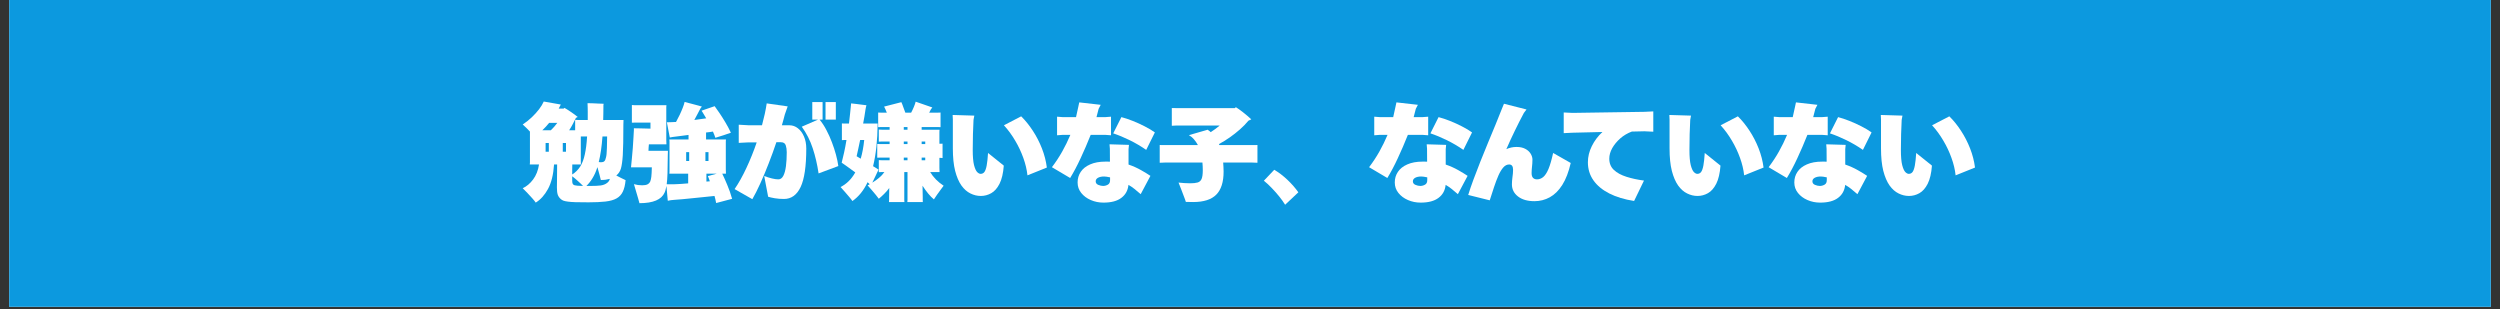 <?xml version="1.0" encoding="UTF-8"?>
<svg xmlns="http://www.w3.org/2000/svg" xmlns:xlink="http://www.w3.org/1999/xlink" width="728" zoomAndPan="magnify" viewBox="0 0 546 67.5" height="90" preserveAspectRatio="xMidYMid meet" version="1.2">
  <rect x="0" y="0" width="546" height="67.5" fill="#333333" stroke="none"/>
  <defs>
    <clipPath id="e32d958b3d">
      <path d="M 2.008 0 L 543.992 0 L 543.992 67.004 L 2.008 67.004 Z M 2.008 0 "></path>
    </clipPath>
  </defs>
  <g id="9b8e6bd3ea">
    <g clip-rule="nonzero" clip-path="url(#e32d958b3d)">
      <path style=" stroke:none;fill-rule:nonzero;fill:#ffffff;fill-opacity:1;" d="M 2.008 0 L 543.992 0 L 543.992 67.004 L 2.008 67.004 Z M 2.008 0 "></path>
      <path style=" stroke:none;fill-rule:nonzero;fill:#0c99df;fill-opacity:1;" d="M 2.008 0 L 543.992 0 L 543.992 67.004 L 2.008 67.004 Z M 2.008 0 "></path>
    </g>
    <g style="fill:#ffffff;fill-opacity:1;">
      <g transform="translate(113.91, 42.063)">
        <path style="stroke:none" d="M 20.688 -3.734 C 20.977 -3.586 21.289 -3.426 21.625 -3.25 C 21.969 -3.07 22.332 -2.895 22.719 -2.719 C 22.625 -1.676 22.422 -0.832 22.109 -0.188 C 21.805 0.445 21.352 0.93 20.75 1.266 C 20.145 1.609 19.336 1.836 18.328 1.953 C 17.328 2.066 16.094 2.125 14.625 2.125 C 13.469 2.125 12.531 2.113 11.812 2.094 C 11.094 2.07 10.523 2.031 10.109 1.969 C 9.691 1.914 9.375 1.848 9.156 1.766 C 8.938 1.68 8.75 1.57 8.594 1.438 C 8.25 1.145 8.016 0.805 7.891 0.422 C 7.773 0.047 7.719 -0.477 7.719 -1.156 C 7.727 -1.312 7.734 -1.641 7.734 -2.141 C 7.734 -2.648 7.738 -3.254 7.75 -3.953 C 7.758 -4.66 7.766 -5.391 7.766 -6.141 L 7.094 -6.141 C 6.945 -3.91 6.504 -2.125 5.766 -0.781 C 5.035 0.551 4.145 1.539 3.094 2.188 C 2.938 1.945 2.688 1.633 2.344 1.25 C 2.008 0.875 1.656 0.488 1.281 0.094 C 0.906 -0.289 0.562 -0.641 0.25 -0.953 C 1.102 -1.348 1.859 -1.984 2.516 -2.859 C 3.18 -3.742 3.613 -4.836 3.812 -6.141 L 1.797 -6.141 C 1.816 -6.266 1.828 -6.398 1.828 -6.547 C 1.828 -6.691 1.828 -6.844 1.828 -7 L 1.828 -13.328 C 1.566 -13.617 1.289 -13.898 1 -14.172 C 0.719 -14.441 0.469 -14.676 0.25 -14.875 C 0.945 -15.332 1.598 -15.848 2.203 -16.422 C 2.816 -17.004 3.352 -17.594 3.812 -18.188 C 4.27 -18.789 4.613 -19.359 4.844 -19.891 L 8.562 -19.234 C 8.551 -19.203 8.531 -19.156 8.5 -19.094 C 8.469 -19.031 8.43 -18.961 8.391 -18.891 L 8.109 -18.344 L 9.188 -18.344 C 9.219 -18.363 9.25 -18.391 9.281 -18.422 C 9.312 -18.453 9.344 -18.477 9.375 -18.5 C 9.719 -18.312 10.164 -18.031 10.719 -17.656 C 11.27 -17.289 11.785 -16.91 12.266 -16.516 C 12.203 -16.484 12.141 -16.453 12.078 -16.422 C 12.016 -16.391 11.945 -16.359 11.875 -16.328 C 11.664 -15.898 11.438 -15.445 11.188 -14.969 C 10.938 -14.488 10.672 -14.035 10.391 -13.609 L 11.703 -13.609 L 11.703 -15.891 C 11.879 -15.867 12.082 -15.859 12.312 -15.859 C 12.539 -15.859 12.781 -15.859 13.031 -15.859 L 14.453 -15.859 L 14.453 -17.766 C 14.453 -17.992 14.445 -18.285 14.438 -18.641 C 14.438 -18.992 14.426 -19.289 14.406 -19.531 C 14.758 -19.531 15.16 -19.52 15.609 -19.5 C 16.055 -19.477 16.488 -19.457 16.906 -19.438 C 17.332 -19.426 17.672 -19.414 17.922 -19.406 C 17.898 -19.312 17.883 -19.191 17.875 -19.047 C 17.875 -18.91 17.875 -18.781 17.875 -18.656 C 17.875 -18.164 17.867 -17.688 17.859 -17.219 C 17.848 -16.758 17.836 -16.305 17.828 -15.859 L 22.266 -15.859 L 22.234 -14.828 C 22.234 -13.254 22.223 -11.93 22.203 -10.859 C 22.18 -9.797 22.148 -8.91 22.109 -8.203 C 22.066 -7.504 22.008 -6.922 21.938 -6.453 C 21.875 -5.992 21.797 -5.598 21.703 -5.266 C 21.523 -4.648 21.188 -4.141 20.688 -3.734 Z M 6.031 -15.234 C 5.562 -14.648 5.062 -14.109 4.531 -13.609 L 6.391 -13.609 C 6.641 -13.848 6.883 -14.102 7.125 -14.375 C 7.363 -14.656 7.594 -14.941 7.812 -15.234 Z M 12.953 -6.141 L 11.078 -6.141 C 11.078 -5.785 11.07 -5.414 11.062 -5.031 C 11.062 -4.645 11.062 -4.285 11.062 -3.953 C 11.77 -4.41 12.348 -4.984 12.797 -5.672 C 13.242 -6.367 13.582 -7.254 13.812 -8.328 C 14.051 -9.398 14.219 -10.711 14.312 -12.266 L 12.938 -12.266 L 12.938 -6.969 Z M 18.688 -12.266 L 17.672 -12.266 C 17.586 -11.141 17.477 -10.113 17.344 -9.188 C 17.207 -8.27 17.047 -7.43 16.859 -6.672 C 16.953 -6.66 17.039 -6.648 17.125 -6.641 C 17.207 -6.629 17.285 -6.625 17.359 -6.625 C 17.672 -6.625 17.906 -6.695 18.062 -6.844 C 18.227 -6.988 18.348 -7.25 18.422 -7.625 C 18.484 -7.832 18.531 -8.094 18.562 -8.406 C 18.594 -8.727 18.617 -9.188 18.641 -9.781 C 18.672 -10.383 18.688 -11.211 18.688 -12.266 Z M 5.25 -8.922 L 5.953 -8.922 L 5.953 -10.828 L 5.25 -10.828 Z M 9 -10.828 L 9 -8.922 L 9.703 -8.922 L 9.703 -10.828 Z M 18.609 -2.062 C 18.766 -2.164 18.898 -2.289 19.016 -2.438 C 19.129 -2.582 19.219 -2.77 19.281 -3 C 18.988 -2.926 18.68 -2.863 18.359 -2.812 C 18.035 -2.77 17.688 -2.75 17.312 -2.75 C 17.258 -3.008 17.16 -3.398 17.016 -3.922 C 16.879 -4.453 16.727 -5 16.562 -5.562 C 16.27 -4.645 15.922 -3.852 15.516 -3.188 C 15.117 -2.52 14.664 -1.941 14.156 -1.453 L 15.078 -1.453 C 16.035 -1.453 16.781 -1.488 17.312 -1.562 C 17.844 -1.645 18.273 -1.812 18.609 -2.062 Z M 11.062 -2.547 C 11.062 -2.223 11.109 -1.992 11.203 -1.859 C 11.305 -1.723 11.441 -1.633 11.609 -1.594 C 11.785 -1.551 12 -1.52 12.25 -1.5 C 12.5 -1.488 12.891 -1.473 13.422 -1.453 C 13.129 -1.766 12.758 -2.117 12.312 -2.516 C 11.875 -2.922 11.457 -3.27 11.062 -3.562 Z M 11.062 -2.547 "></path>
      </g>
    </g>
    <g style="fill:#ffffff;fill-opacity:1;">
      <g transform="translate(137.001, 42.063)">
        <path style="stroke:none" d="M 22.891 1.359 L 19.406 2.281 C 19.352 2.039 19.301 1.785 19.25 1.516 C 19.195 1.254 19.129 0.992 19.047 0.734 C 18.43 0.797 17.723 0.867 16.922 0.953 C 16.129 1.035 15.312 1.117 14.469 1.203 C 13.625 1.297 12.836 1.375 12.109 1.438 C 11.379 1.5 10.785 1.547 10.328 1.578 C 10.078 1.586 9.805 1.613 9.516 1.656 C 9.234 1.707 9.008 1.75 8.844 1.781 L 8.547 -1.453 C 8.492 -1.16 8.438 -0.898 8.375 -0.672 C 8.32 -0.441 8.25 -0.223 8.156 -0.016 C 7.477 1.535 5.645 2.312 2.656 2.312 C 2.594 2.051 2.488 1.676 2.344 1.188 C 2.207 0.707 2.055 0.195 1.891 -0.344 C 1.734 -0.895 1.586 -1.395 1.453 -1.844 C 1.711 -1.77 2.004 -1.707 2.328 -1.656 C 2.648 -1.613 2.957 -1.594 3.25 -1.594 C 3.75 -1.594 4.133 -1.66 4.406 -1.797 C 4.688 -1.941 4.895 -2.164 5.031 -2.469 C 5.125 -2.727 5.195 -3.062 5.25 -3.469 C 5.301 -3.883 5.336 -4.566 5.359 -5.516 L 0.812 -5.516 C 0.875 -6.055 0.938 -6.695 1 -7.438 C 1.07 -8.188 1.141 -8.953 1.203 -9.734 C 1.266 -10.523 1.312 -11.266 1.344 -11.953 C 1.383 -12.648 1.414 -13.207 1.438 -13.625 L 1.438 -14.047 C 1.738 -14.047 2.098 -14.039 2.516 -14.031 C 2.941 -14.02 3.379 -14.008 3.828 -14 C 4.273 -14 4.66 -13.988 4.984 -13.969 L 5.062 -13.969 L 5.062 -15.281 L 2.062 -15.281 C 1.875 -15.281 1.691 -15.281 1.516 -15.281 C 1.336 -15.281 1.164 -15.273 1 -15.266 L 1 -19.125 C 1.145 -19.102 1.312 -19.094 1.5 -19.094 C 1.688 -19.094 1.875 -19.094 2.062 -19.094 L 8.547 -19.094 C 8.523 -18.945 8.516 -18.797 8.516 -18.641 C 8.516 -18.484 8.516 -18.32 8.516 -18.156 L 8.516 -11.531 L 8.547 -10.547 L 4.719 -10.547 C 4.695 -10.316 4.676 -10.082 4.656 -9.844 C 4.645 -9.602 4.633 -9.363 4.625 -9.125 L 8.875 -9.125 L 8.844 -8.109 C 8.832 -6.523 8.812 -5.238 8.781 -4.25 C 8.75 -3.258 8.691 -2.453 8.609 -1.828 C 8.828 -1.828 9.102 -1.82 9.438 -1.812 C 9.781 -1.801 10.113 -1.805 10.438 -1.828 C 10.789 -1.836 11.211 -1.859 11.703 -1.891 C 12.203 -1.922 12.734 -1.961 13.297 -2.016 L 13.297 -4.141 L 9.188 -4.141 C 9.207 -4.254 9.219 -4.391 9.219 -4.547 C 9.219 -4.703 9.219 -4.863 9.219 -5.031 L 9.219 -10.719 C 9.219 -10.883 9.219 -11.047 9.219 -11.203 C 9.219 -11.367 9.207 -11.504 9.188 -11.609 L 13.375 -11.609 L 13.375 -12.594 C 12.82 -12.531 12.305 -12.461 11.828 -12.391 C 11.348 -12.316 10.938 -12.266 10.594 -12.234 C 10.363 -12.223 10.125 -12.191 9.875 -12.141 C 9.633 -12.098 9.438 -12.062 9.281 -12.031 L 8.641 -15.359 C 8.836 -15.359 9.109 -15.363 9.453 -15.375 C 9.797 -15.395 10.133 -15.41 10.469 -15.422 L 10.641 -15.422 C 10.922 -15.922 11.191 -16.445 11.453 -17 C 11.711 -17.551 11.938 -18.07 12.125 -18.562 C 12.32 -19.062 12.453 -19.473 12.516 -19.797 C 13.035 -19.672 13.578 -19.531 14.141 -19.375 C 14.703 -19.219 15.191 -19.086 15.609 -18.984 C 16.023 -18.879 16.254 -18.812 16.297 -18.781 C 16.117 -18.594 16 -18.438 15.938 -18.312 C 15.781 -18 15.586 -17.629 15.359 -17.203 C 15.141 -16.773 14.898 -16.328 14.641 -15.859 C 15.086 -15.922 15.535 -15.984 15.984 -16.047 C 16.43 -16.109 16.848 -16.164 17.234 -16.219 C 17.047 -16.551 16.863 -16.859 16.688 -17.141 C 16.508 -17.43 16.352 -17.68 16.219 -17.891 L 19.078 -18.875 C 19.379 -18.469 19.738 -17.957 20.156 -17.344 C 20.57 -16.727 21 -16.051 21.438 -15.312 C 21.875 -14.582 22.27 -13.836 22.625 -13.078 C 22.227 -12.93 21.695 -12.75 21.031 -12.531 C 20.375 -12.32 19.773 -12.133 19.234 -11.969 C 19.172 -12.176 19.094 -12.395 19 -12.625 C 18.914 -12.863 18.816 -13.098 18.703 -13.328 C 18.484 -13.297 18.25 -13.258 18 -13.219 C 17.75 -13.176 17.484 -13.145 17.203 -13.125 L 17.203 -11.609 L 21.547 -11.609 C 21.523 -11.461 21.516 -11.316 21.516 -11.172 C 21.516 -11.035 21.516 -10.883 21.516 -10.719 L 21.516 -5.031 L 21.547 -4.141 L 20.734 -4.141 C 21.055 -3.484 21.422 -2.664 21.828 -1.688 C 22.242 -0.719 22.598 0.297 22.891 1.359 Z M 12.859 -8.844 L 12.859 -6.906 L 13.516 -6.906 L 13.516 -8.844 Z M 17.734 -6.906 L 17.734 -8.844 L 17.062 -8.844 L 17.062 -6.906 Z M 17.281 -2.406 L 18.031 -2.469 C 17.957 -2.688 17.883 -2.891 17.812 -3.078 C 17.75 -3.273 17.676 -3.453 17.594 -3.609 L 19.562 -4.141 L 17.281 -4.141 Z M 17.281 -2.406 "></path>
      </g>
    </g>
    <g style="fill:#ffffff;fill-opacity:1;">
      <g transform="translate(160.091, 42.063)">
        <path style="stroke:none" d="M 18.906 -15.938 C 19.469 -15.258 19.969 -14.492 20.406 -13.641 C 20.852 -12.797 21.25 -11.914 21.594 -11 C 21.945 -10.082 22.242 -9.176 22.484 -8.281 C 22.723 -7.395 22.895 -6.566 23 -5.797 L 18.688 -4.188 C 18.395 -6.164 17.969 -8 17.406 -9.688 C 16.852 -11.383 16.055 -12.953 15.016 -14.391 L 18.562 -15.938 L 17.312 -15.938 L 17.312 -19.766 L 19.562 -19.766 L 19.562 -15.938 Z M 22.453 -19.766 L 22.453 -15.938 L 20.203 -15.938 L 20.203 -19.766 Z M 12.312 -14.703 C 13 -14.703 13.617 -14.484 14.172 -14.047 C 14.734 -13.609 15.176 -13.008 15.5 -12.25 C 15.832 -11.488 16 -10.613 16 -9.625 C 16 -5.758 15.586 -2.957 14.766 -1.219 C 13.941 0.52 12.727 1.391 11.125 1.391 C 10.406 1.391 9.738 1.336 9.125 1.234 C 8.52 1.129 8.035 1.02 7.672 0.906 L 6.812 -3.625 C 7.383 -3.406 7.941 -3.227 8.484 -3.094 C 9.035 -2.957 9.508 -2.891 9.906 -2.891 C 10.352 -2.891 10.711 -3.145 10.984 -3.656 C 11.254 -4.176 11.445 -4.883 11.562 -5.781 C 11.676 -6.688 11.734 -7.703 11.734 -8.828 C 11.734 -9.391 11.66 -9.891 11.516 -10.328 C 11.367 -10.773 11.02 -11 10.469 -11 L 9.469 -11 C 8.945 -9.438 8.379 -7.875 7.766 -6.312 C 7.16 -4.75 6.551 -3.297 5.938 -1.953 C 5.332 -0.617 4.758 0.508 4.219 1.438 L 0.344 -0.766 C 1.219 -2.035 2.078 -3.57 2.922 -5.375 C 3.766 -7.176 4.516 -9.039 5.172 -10.969 L 3.438 -10.969 L 1.25 -10.859 L 1.25 -14.828 L 3.438 -14.703 L 6.328 -14.703 C 6.555 -15.555 6.758 -16.383 6.938 -17.188 C 7.113 -18 7.254 -18.766 7.359 -19.484 L 11.938 -18.828 L 11.312 -17.047 C 11.219 -16.691 11.117 -16.316 11.016 -15.922 C 10.91 -15.523 10.797 -15.117 10.672 -14.703 Z M 12.312 -14.703 "></path>
      </g>
    </g>
    <g style="fill:#ffffff;fill-opacity:1;">
      <g transform="translate(183.182, 42.063)">
        <path style="stroke:none" d="M 19.969 -4.484 C 20.664 -3.328 21.645 -2.332 22.906 -1.5 C 22.719 -1.25 22.492 -0.945 22.234 -0.594 C 21.973 -0.238 21.711 0.117 21.453 0.484 C 21.203 0.859 20.977 1.191 20.781 1.484 C 20.363 1.141 19.941 0.707 19.516 0.188 C 19.098 -0.32 18.691 -0.883 18.297 -1.5 L 18.344 1.062 C 18.344 1.227 18.344 1.398 18.344 1.578 C 18.344 1.754 18.348 1.914 18.359 2.062 L 14.984 2.062 C 15.004 1.938 15.016 1.785 15.016 1.609 C 15.016 1.43 15.016 1.25 15.016 1.062 L 15.016 -4.484 L 14.312 -4.484 L 14.312 1.062 C 14.312 1.227 14.312 1.398 14.312 1.578 C 14.312 1.754 14.32 1.914 14.344 2.062 L 10.969 2.062 C 10.988 1.938 11 1.785 11 1.609 C 11 1.43 11 1.25 11 1.062 L 11.031 -1 C 10.676 -0.52 10.301 -0.086 9.906 0.297 C 9.52 0.68 9.133 1.031 8.75 1.344 C 8.613 1.145 8.398 0.867 8.109 0.516 C 7.828 0.172 7.523 -0.188 7.203 -0.562 C 6.879 -0.938 6.578 -1.273 6.297 -1.578 L 6.766 -1.828 C 6.703 -1.898 6.629 -1.969 6.547 -2.031 C 6.461 -2.102 6.379 -2.18 6.297 -2.266 C 5.453 -0.473 4.348 0.895 2.984 1.844 C 2.828 1.602 2.594 1.301 2.281 0.938 C 1.977 0.57 1.656 0.195 1.312 -0.188 C 0.977 -0.582 0.672 -0.926 0.391 -1.219 C 1.023 -1.531 1.609 -1.945 2.141 -2.469 C 2.68 -2.988 3.172 -3.633 3.609 -4.406 C 2.973 -4.883 2.379 -5.316 1.828 -5.703 C 1.273 -6.098 0.879 -6.375 0.641 -6.531 C 0.816 -7.176 0.992 -7.922 1.172 -8.766 C 1.359 -9.617 1.531 -10.523 1.688 -11.484 L 1.656 -11.484 C 1.508 -11.484 1.348 -11.484 1.172 -11.484 C 1.004 -11.484 0.844 -11.473 0.688 -11.453 L 0.688 -15.109 C 0.832 -15.086 0.992 -15.078 1.172 -15.078 C 1.348 -15.078 1.508 -15.078 1.656 -15.078 L 2.234 -15.078 C 2.328 -15.836 2.41 -16.582 2.484 -17.312 C 2.566 -18.051 2.641 -18.773 2.703 -19.484 C 3.023 -19.453 3.395 -19.41 3.812 -19.359 C 4.227 -19.305 4.633 -19.254 5.031 -19.203 C 5.438 -19.16 5.773 -19.117 6.047 -19.078 C 6.016 -18.961 5.977 -18.816 5.938 -18.641 C 5.906 -18.461 5.875 -18.301 5.844 -18.156 C 5.781 -17.656 5.703 -17.145 5.609 -16.625 C 5.516 -16.113 5.422 -15.598 5.328 -15.078 L 8.5 -15.078 C 8.477 -13.211 8.383 -11.508 8.219 -9.969 C 8.051 -8.438 7.812 -7.035 7.5 -5.766 C 7.719 -5.629 7.93 -5.5 8.141 -5.375 C 8.348 -5.258 8.531 -5.141 8.688 -5.016 C 8.508 -4.641 8.297 -4.188 8.047 -3.656 C 7.805 -3.125 7.566 -2.629 7.328 -2.172 C 7.859 -2.492 8.348 -2.844 8.797 -3.219 C 9.254 -3.594 9.645 -4.016 9.969 -4.484 C 9.738 -4.484 9.52 -4.484 9.312 -4.484 C 9.102 -4.484 8.914 -4.473 8.75 -4.453 L 8.75 -7.094 C 8.969 -7.07 9.195 -7.062 9.438 -7.062 C 9.676 -7.062 9.941 -7.062 10.234 -7.062 L 11.109 -7.062 L 11.109 -7.641 L 9.969 -7.641 C 9.664 -7.641 9.383 -7.641 9.125 -7.641 C 8.863 -7.641 8.625 -7.633 8.406 -7.625 L 8.406 -10.625 C 8.625 -10.602 8.863 -10.594 9.125 -10.594 C 9.383 -10.594 9.664 -10.594 9.969 -10.594 L 11.109 -10.594 L 11.109 -11.156 L 10.234 -11.156 C 9.941 -11.156 9.676 -11.156 9.438 -11.156 C 9.195 -11.156 8.969 -11.145 8.75 -11.125 L 8.75 -13.766 C 8.969 -13.742 9.195 -13.734 9.438 -13.734 C 9.676 -13.734 9.941 -13.734 10.234 -13.734 L 11.109 -13.734 L 11.109 -14.312 L 10.344 -14.312 C 10.008 -14.312 9.691 -14.312 9.391 -14.312 C 9.098 -14.312 8.836 -14.305 8.609 -14.297 L 8.609 -17.484 C 8.836 -17.461 9.098 -17.453 9.391 -17.453 C 9.691 -17.453 10.008 -17.453 10.344 -17.453 L 10.5 -17.453 C 10.289 -17.992 10.094 -18.438 9.906 -18.781 L 13.672 -19.75 C 13.797 -19.5 13.93 -19.156 14.078 -18.719 C 14.234 -18.289 14.391 -17.867 14.547 -17.453 L 15.812 -17.453 C 16.031 -17.867 16.234 -18.301 16.422 -18.75 C 16.609 -19.195 16.734 -19.566 16.797 -19.859 L 20.438 -18.594 L 20.109 -18.156 C 20.047 -18.039 19.988 -17.926 19.938 -17.812 C 19.883 -17.695 19.82 -17.578 19.75 -17.453 L 20.5 -17.453 C 20.852 -17.453 21.172 -17.453 21.453 -17.453 C 21.742 -17.453 22.004 -17.461 22.234 -17.484 L 22.234 -14.297 C 22.023 -14.305 21.77 -14.312 21.469 -14.312 C 21.176 -14.312 20.852 -14.312 20.5 -14.312 L 18.109 -14.312 L 18.109 -13.734 L 22.016 -13.734 C 21.992 -13.586 21.984 -13.438 21.984 -13.281 C 21.984 -13.125 21.984 -12.961 21.984 -12.797 L 21.984 -10.672 L 22.016 -10.672 C 22.098 -10.672 22.195 -10.672 22.312 -10.672 C 22.438 -10.672 22.555 -10.676 22.672 -10.688 L 22.672 -7.547 C 22.566 -7.566 22.453 -7.578 22.328 -7.578 C 22.203 -7.578 22.098 -7.578 22.016 -7.578 L 21.984 -7.578 L 21.984 -5.422 L 22.016 -4.484 Z M 14.203 -14.312 L 14.203 -13.734 L 15.016 -13.734 L 15.016 -14.312 Z M 3.906 -7.938 L 4.797 -7.406 C 5.148 -8.594 5.406 -9.953 5.562 -11.484 L 4.672 -11.484 C 4.547 -10.848 4.414 -10.234 4.281 -9.641 C 4.156 -9.047 4.031 -8.477 3.906 -7.938 Z M 14.203 -11.156 L 14.203 -10.594 L 15.016 -10.594 L 15.016 -11.156 Z M 18.891 -11.156 L 18.109 -11.156 L 18.109 -10.594 L 18.891 -10.594 Z M 14.203 -7.641 L 14.203 -7.062 L 15.016 -7.062 L 15.016 -7.641 Z M 18.109 -7.062 L 18.891 -7.062 L 18.891 -7.641 L 18.109 -7.641 Z M 18.109 -7.062 "></path>
      </g>
    </g>
    <g style="fill:#ffffff;fill-opacity:1;">
      <g transform="translate(206.273, 42.063)">
        <path style="stroke:none" d="M 7.938 0.734 C 7.156 0.734 6.398 0.551 5.672 0.188 C 4.941 -0.164 4.285 -0.742 3.703 -1.547 C 3.129 -2.359 2.672 -3.426 2.328 -4.75 C 1.992 -6.082 1.828 -7.719 1.828 -9.656 L 1.828 -15.984 L 1.781 -16.953 L 6.516 -16.812 L 6.344 -15.891 C 6.301 -14.984 6.258 -13.941 6.219 -12.766 C 6.188 -11.586 6.172 -10.438 6.172 -9.312 C 6.172 -7.863 6.266 -6.766 6.453 -6.016 C 6.648 -5.266 6.879 -4.754 7.141 -4.484 C 7.41 -4.223 7.66 -4.094 7.891 -4.094 C 8.234 -4.094 8.508 -4.227 8.719 -4.5 C 8.926 -4.781 9.094 -5.254 9.219 -5.922 C 9.344 -6.586 9.441 -7.5 9.516 -8.656 L 12.953 -5.891 C 12.828 -4.223 12.52 -2.906 12.031 -1.938 C 11.539 -0.969 10.938 -0.281 10.219 0.125 C 9.5 0.531 8.738 0.734 7.938 0.734 Z M 18.125 -3.766 C 17.988 -5.016 17.688 -6.285 17.219 -7.578 C 16.758 -8.867 16.172 -10.117 15.453 -11.328 C 14.742 -12.547 13.922 -13.672 12.984 -14.703 L 16.75 -16.656 C 17.656 -15.77 18.5 -14.727 19.281 -13.531 C 20.07 -12.332 20.738 -11.039 21.281 -9.656 C 21.82 -8.281 22.18 -6.883 22.359 -5.469 Z M 18.125 -3.766 "></path>
      </g>
    </g>
    <g style="fill:#ffffff;fill-opacity:1;">
      <g transform="translate(229.363, 42.063)">
        <path style="stroke:none" d="M 12.062 -12.609 L 8.844 -12.609 C 8.133 -10.828 7.406 -9.133 6.656 -7.531 C 5.914 -5.926 5.148 -4.477 4.359 -3.188 L 0.375 -5.547 C 1.227 -6.672 1.977 -7.812 2.625 -8.969 C 3.281 -10.133 3.875 -11.348 4.406 -12.609 L 2.703 -12.609 L 1.5 -12.516 L 1.5 -16.578 L 2.703 -16.484 L 5.641 -16.484 L 6.141 -18.75 L 6.344 -19.703 L 11.031 -19.172 L 10.578 -18.297 L 10.109 -16.484 L 12.062 -16.484 L 13.281 -16.578 L 13.281 -12.516 Z M 22.859 -13.141 L 20.969 -9.328 C 19.812 -10.129 18.613 -10.832 17.375 -11.438 C 16.133 -12.051 14.93 -12.551 13.766 -12.938 L 15.547 -16.484 C 16.316 -16.285 17.145 -16.008 18.031 -15.656 C 18.926 -15.301 19.797 -14.906 20.641 -14.469 C 21.492 -14.039 22.234 -13.598 22.859 -13.141 Z M 17.109 -9.484 L 17.109 -6.125 C 18.109 -5.781 19.008 -5.379 19.812 -4.922 C 20.613 -4.473 21.305 -4.051 21.891 -3.656 L 19.766 0.344 C 19.285 -0.082 18.832 -0.461 18.406 -0.797 C 17.977 -1.141 17.539 -1.438 17.094 -1.688 C 16.969 -0.469 16.445 0.477 15.531 1.156 C 14.625 1.844 13.328 2.188 11.641 2.188 C 10.648 2.188 9.723 2 8.859 1.625 C 8.004 1.258 7.312 0.742 6.781 0.078 C 6.25 -0.578 5.984 -1.344 5.984 -2.219 C 5.984 -3.082 6.211 -3.852 6.672 -4.531 C 7.129 -5.219 7.812 -5.758 8.719 -6.156 C 9.633 -6.562 10.75 -6.766 12.062 -6.766 C 12.227 -6.766 12.395 -6.766 12.562 -6.766 C 12.727 -6.766 12.891 -6.758 13.047 -6.75 L 13.031 -9.578 L 12.953 -10.547 L 17.203 -10.422 Z M 11.562 -1.453 C 11.914 -1.453 12.258 -1.547 12.594 -1.734 C 12.926 -1.922 13.086 -2.258 13.078 -2.75 L 13.078 -3.328 C 12.504 -3.453 12.07 -3.516 11.781 -3.516 C 11.227 -3.516 10.781 -3.422 10.438 -3.234 C 10.102 -3.047 9.938 -2.789 9.938 -2.469 C 9.938 -2.102 10.125 -1.844 10.5 -1.688 C 10.875 -1.531 11.227 -1.453 11.562 -1.453 Z M 11.562 -1.453 "></path>
      </g>
    </g>
    <g style="fill:#ffffff;fill-opacity:1;">
      <g transform="translate(252.454, 42.063)">
        <path style="stroke:none" d="M 19.484 -10.375 C 20.047 -10.375 20.555 -10.375 21.016 -10.375 C 21.473 -10.375 21.859 -10.379 22.172 -10.391 L 22.172 -6.516 C 21.859 -6.547 21.473 -6.562 21.016 -6.562 C 20.555 -6.562 20.047 -6.562 19.484 -6.562 L 14.688 -6.562 C 14.719 -6.238 14.738 -5.914 14.75 -5.594 C 14.77 -5.27 14.781 -4.938 14.781 -4.594 C 14.781 -2.312 14.25 -0.633 13.188 0.438 C 12.125 1.52 10.438 2.062 8.125 2.062 L 6.531 2.031 C 6.457 1.75 6.32 1.363 6.125 0.875 C 5.938 0.383 5.738 -0.133 5.531 -0.688 C 5.32 -1.25 5.125 -1.75 4.938 -2.188 C 5.281 -2.156 5.703 -2.117 6.203 -2.078 C 6.703 -2.047 7.129 -2.031 7.484 -2.031 C 8.16 -2.031 8.695 -2.086 9.094 -2.203 C 9.5 -2.316 9.789 -2.57 9.969 -2.969 C 10.145 -3.375 10.234 -4.008 10.234 -4.875 C 10.234 -5.445 10.207 -6.008 10.156 -6.562 L 3.531 -6.562 C 2.957 -6.562 2.441 -6.562 1.984 -6.562 C 1.535 -6.562 1.148 -6.547 0.828 -6.516 L 0.828 -10.391 C 1.148 -10.379 1.535 -10.375 1.984 -10.375 C 2.441 -10.375 2.957 -10.375 3.531 -10.375 L 9.172 -10.375 C 8.922 -10.832 8.641 -11.242 8.328 -11.609 C 8.016 -11.984 7.641 -12.297 7.203 -12.547 L 11.312 -13.734 L 11.438 -13.625 C 11.633 -13.5 11.812 -13.359 11.969 -13.203 C 12.301 -13.422 12.633 -13.648 12.969 -13.891 C 13.301 -14.141 13.617 -14.391 13.922 -14.641 L 5.375 -14.641 C 4.988 -14.641 4.633 -14.641 4.312 -14.641 C 3.988 -14.641 3.707 -14.625 3.469 -14.594 L 3.469 -18.469 C 3.707 -18.457 3.988 -18.453 4.312 -18.453 C 4.633 -18.453 4.988 -18.453 5.375 -18.453 L 17.25 -18.453 L 17.453 -18.656 C 17.859 -18.414 18.379 -18.047 19.016 -17.547 C 19.648 -17.055 20.254 -16.539 20.828 -16 C 20.754 -15.957 20.66 -15.91 20.547 -15.859 C 20.441 -15.816 20.328 -15.766 20.203 -15.703 C 19.68 -15.066 19.062 -14.43 18.344 -13.797 C 17.633 -13.172 16.883 -12.582 16.094 -12.031 C 15.312 -11.488 14.535 -11.008 13.766 -10.594 C 13.797 -10.562 13.812 -10.523 13.812 -10.484 C 13.82 -10.441 13.836 -10.406 13.859 -10.375 Z M 19.484 -10.375 "></path>
      </g>
    </g>
    <g style="fill:#ffffff;fill-opacity:1;">
      <g transform="translate(275.545, 42.063)">
        <path style="stroke:none" d="M 8.016 -0.062 L 5.125 2.656 C 4.789 2.102 4.375 1.516 3.875 0.891 C 3.375 0.266 2.832 -0.348 2.25 -0.953 C 1.676 -1.566 1.086 -2.113 0.484 -2.594 L 2.75 -4.984 C 3.719 -4.422 4.676 -3.691 5.625 -2.797 C 6.57 -1.898 7.367 -0.988 8.016 -0.062 Z M 8.016 -0.062 "></path>
      </g>
    </g>
    <g style="fill:#ffffff;fill-opacity:1;">
      <g transform="translate(298.635, 42.063)">
        <path style="stroke:none" d="M 12.062 -12.609 L 8.844 -12.609 C 8.133 -10.828 7.406 -9.133 6.656 -7.531 C 5.914 -5.926 5.148 -4.477 4.359 -3.188 L 0.375 -5.547 C 1.227 -6.672 1.977 -7.812 2.625 -8.969 C 3.281 -10.133 3.875 -11.348 4.406 -12.609 L 2.703 -12.609 L 1.5 -12.516 L 1.5 -16.578 L 2.703 -16.484 L 5.641 -16.484 L 6.141 -18.75 L 6.344 -19.703 L 11.031 -19.172 L 10.578 -18.297 L 10.109 -16.484 L 12.062 -16.484 L 13.281 -16.578 L 13.281 -12.516 Z M 22.859 -13.141 L 20.969 -9.328 C 19.812 -10.129 18.613 -10.832 17.375 -11.438 C 16.133 -12.051 14.93 -12.551 13.766 -12.938 L 15.547 -16.484 C 16.316 -16.285 17.145 -16.008 18.031 -15.656 C 18.926 -15.301 19.797 -14.906 20.641 -14.469 C 21.492 -14.039 22.234 -13.598 22.859 -13.141 Z M 17.109 -9.484 L 17.109 -6.125 C 18.109 -5.781 19.008 -5.379 19.812 -4.922 C 20.613 -4.473 21.305 -4.051 21.891 -3.656 L 19.766 0.344 C 19.285 -0.082 18.832 -0.461 18.406 -0.797 C 17.977 -1.141 17.539 -1.438 17.094 -1.688 C 16.969 -0.469 16.445 0.477 15.531 1.156 C 14.625 1.844 13.328 2.188 11.641 2.188 C 10.648 2.188 9.723 2 8.859 1.625 C 8.004 1.258 7.312 0.742 6.781 0.078 C 6.25 -0.578 5.984 -1.344 5.984 -2.219 C 5.984 -3.082 6.211 -3.852 6.672 -4.531 C 7.129 -5.219 7.812 -5.758 8.719 -6.156 C 9.633 -6.562 10.75 -6.766 12.062 -6.766 C 12.227 -6.766 12.395 -6.766 12.562 -6.766 C 12.727 -6.766 12.891 -6.758 13.047 -6.75 L 13.031 -9.578 L 12.953 -10.547 L 17.203 -10.422 Z M 11.562 -1.453 C 11.914 -1.453 12.258 -1.547 12.594 -1.734 C 12.926 -1.922 13.086 -2.258 13.078 -2.75 L 13.078 -3.328 C 12.504 -3.453 12.07 -3.516 11.781 -3.516 C 11.227 -3.516 10.781 -3.422 10.438 -3.234 C 10.102 -3.047 9.938 -2.789 9.938 -2.469 C 9.938 -2.102 10.125 -1.844 10.5 -1.688 C 10.875 -1.531 11.227 -1.453 11.562 -1.453 Z M 11.562 -1.453 "></path>
      </g>
    </g>
    <g style="fill:#ffffff;fill-opacity:1;">
      <g transform="translate(320.109, 42.063)">
        <path style="stroke:none" d="M 19.094 -8.656 L 22.938 -6.469 C 22.488 -4.5 21.875 -2.898 21.094 -1.672 C 20.32 -0.453 19.414 0.441 18.375 1.016 C 17.344 1.586 16.223 1.875 15.016 1.875 C 13.504 1.875 12.305 1.531 11.422 0.844 C 10.535 0.156 10.094 -0.723 10.094 -1.797 C 10.094 -2.055 10.102 -2.312 10.125 -2.562 C 10.145 -2.82 10.172 -3.066 10.203 -3.297 C 10.254 -3.609 10.289 -3.914 10.312 -4.219 C 10.332 -4.52 10.344 -4.785 10.344 -5.016 C 10.344 -5.766 10.055 -6.141 9.484 -6.141 C 9.016 -6.141 8.586 -5.922 8.203 -5.484 C 7.828 -5.055 7.473 -4.469 7.141 -3.719 C 6.816 -2.977 6.5 -2.141 6.188 -1.203 C 5.883 -0.273 5.57 0.688 5.25 1.688 L 0.547 0.516 C 0.848 -0.473 1.227 -1.586 1.688 -2.828 C 2.145 -4.066 2.645 -5.367 3.188 -6.734 C 3.738 -8.109 4.301 -9.492 4.875 -10.891 C 5.457 -12.285 6.016 -13.629 6.547 -14.922 C 7.086 -16.223 7.566 -17.414 7.984 -18.5 L 8.359 -19.406 L 13.281 -18.156 L 12.703 -17.391 C 12.035 -16.141 11.379 -14.848 10.734 -13.516 C 10.086 -12.191 9.469 -10.848 8.875 -9.484 C 9.562 -9.805 10.305 -9.969 11.109 -9.969 C 11.859 -9.969 12.488 -9.832 13 -9.562 C 13.508 -9.301 13.898 -8.953 14.172 -8.516 C 14.441 -8.086 14.578 -7.645 14.578 -7.188 C 14.578 -6.895 14.566 -6.617 14.547 -6.359 C 14.535 -6.109 14.516 -5.883 14.484 -5.688 C 14.461 -5.477 14.441 -5.25 14.422 -5 C 14.398 -4.75 14.391 -4.504 14.391 -4.266 C 14.391 -3.797 14.492 -3.445 14.703 -3.219 C 14.922 -3 15.207 -2.891 15.562 -2.891 C 16.051 -2.891 16.504 -3.055 16.922 -3.391 C 17.336 -3.734 17.723 -4.32 18.078 -5.156 C 18.43 -6 18.77 -7.164 19.094 -8.656 Z M 19.094 -8.656 "></path>
      </g>
    </g>
    <g style="fill:#ffffff;fill-opacity:1;">
      <g transform="translate(339.734, 42.063)">
        <path style="stroke:none" d="M 19.406 -17.641 L 21.344 -17.734 L 21.344 -13.297 L 19.406 -13.391 L 16.656 -13.328 C 15.707 -12.973 14.863 -12.473 14.125 -11.828 C 13.395 -11.18 12.812 -10.473 12.375 -9.703 C 11.945 -8.93 11.734 -8.164 11.734 -7.406 C 11.734 -6.395 12.07 -5.57 12.75 -4.938 C 13.426 -4.312 14.336 -3.816 15.484 -3.453 C 16.629 -3.086 17.906 -2.812 19.312 -2.625 L 17.156 1.828 C 15.051 1.504 13.242 0.957 11.734 0.188 C 10.223 -0.582 9.066 -1.539 8.266 -2.688 C 7.461 -3.832 7.062 -5.145 7.062 -6.625 C 7.062 -7.82 7.348 -9 7.922 -10.156 C 8.492 -11.312 9.266 -12.336 10.234 -13.234 L 3.719 -13.078 L 1.781 -12.984 L 1.781 -17.5 L 3.719 -17.406 Z M 19.406 -17.641 "></path>
      </g>
    </g>
    <g style="fill:#ffffff;fill-opacity:1;">
      <g transform="translate(362.802, 42.063)">
        <path style="stroke:none" d="M 7.938 0.734 C 7.156 0.734 6.398 0.551 5.672 0.188 C 4.941 -0.164 4.285 -0.742 3.703 -1.547 C 3.129 -2.359 2.672 -3.426 2.328 -4.75 C 1.992 -6.082 1.828 -7.719 1.828 -9.656 L 1.828 -15.984 L 1.781 -16.953 L 6.516 -16.812 L 6.344 -15.891 C 6.301 -14.984 6.258 -13.941 6.219 -12.766 C 6.188 -11.586 6.172 -10.438 6.172 -9.312 C 6.172 -7.863 6.266 -6.766 6.453 -6.016 C 6.648 -5.266 6.879 -4.754 7.141 -4.484 C 7.41 -4.223 7.66 -4.094 7.891 -4.094 C 8.234 -4.094 8.508 -4.227 8.719 -4.5 C 8.926 -4.781 9.094 -5.254 9.219 -5.922 C 9.344 -6.586 9.441 -7.5 9.516 -8.656 L 12.953 -5.891 C 12.828 -4.223 12.52 -2.906 12.031 -1.938 C 11.539 -0.969 10.938 -0.281 10.219 0.125 C 9.5 0.531 8.738 0.734 7.938 0.734 Z M 18.125 -3.766 C 17.988 -5.016 17.688 -6.285 17.219 -7.578 C 16.758 -8.867 16.172 -10.117 15.453 -11.328 C 14.742 -12.547 13.922 -13.672 12.984 -14.703 L 16.75 -16.656 C 17.656 -15.77 18.5 -14.727 19.281 -13.531 C 20.07 -12.332 20.738 -11.039 21.281 -9.656 C 21.82 -8.281 22.18 -6.883 22.359 -5.469 Z M 18.125 -3.766 "></path>
      </g>
    </g>
    <g style="fill:#ffffff;fill-opacity:1;">
      <g transform="translate(385.893, 42.063)">
        <path style="stroke:none" d="M 12.062 -12.609 L 8.844 -12.609 C 8.133 -10.828 7.406 -9.133 6.656 -7.531 C 5.914 -5.926 5.148 -4.477 4.359 -3.188 L 0.375 -5.547 C 1.227 -6.672 1.977 -7.812 2.625 -8.969 C 3.281 -10.133 3.875 -11.348 4.406 -12.609 L 2.703 -12.609 L 1.5 -12.516 L 1.5 -16.578 L 2.703 -16.484 L 5.641 -16.484 L 6.141 -18.75 L 6.344 -19.703 L 11.031 -19.172 L 10.578 -18.297 L 10.109 -16.484 L 12.062 -16.484 L 13.281 -16.578 L 13.281 -12.516 Z M 22.859 -13.141 L 20.969 -9.328 C 19.812 -10.129 18.613 -10.832 17.375 -11.438 C 16.133 -12.051 14.93 -12.551 13.766 -12.938 L 15.547 -16.484 C 16.316 -16.285 17.145 -16.008 18.031 -15.656 C 18.926 -15.301 19.797 -14.906 20.641 -14.469 C 21.492 -14.039 22.234 -13.598 22.859 -13.141 Z M 17.109 -9.484 L 17.109 -6.125 C 18.109 -5.781 19.008 -5.379 19.812 -4.922 C 20.613 -4.473 21.305 -4.051 21.891 -3.656 L 19.766 0.344 C 19.285 -0.082 18.832 -0.461 18.406 -0.797 C 17.977 -1.141 17.539 -1.438 17.094 -1.688 C 16.969 -0.469 16.445 0.477 15.531 1.156 C 14.625 1.844 13.328 2.188 11.641 2.188 C 10.648 2.188 9.723 2 8.859 1.625 C 8.004 1.258 7.312 0.742 6.781 0.078 C 6.25 -0.578 5.984 -1.344 5.984 -2.219 C 5.984 -3.082 6.211 -3.852 6.672 -4.531 C 7.129 -5.219 7.812 -5.758 8.719 -6.156 C 9.633 -6.562 10.75 -6.766 12.062 -6.766 C 12.227 -6.766 12.395 -6.766 12.562 -6.766 C 12.727 -6.766 12.891 -6.758 13.047 -6.75 L 13.031 -9.578 L 12.953 -10.547 L 17.203 -10.422 Z M 11.562 -1.453 C 11.914 -1.453 12.258 -1.547 12.594 -1.734 C 12.926 -1.922 13.086 -2.258 13.078 -2.75 L 13.078 -3.328 C 12.504 -3.453 12.07 -3.516 11.781 -3.516 C 11.227 -3.516 10.781 -3.422 10.438 -3.234 C 10.102 -3.047 9.938 -2.789 9.938 -2.469 C 9.938 -2.102 10.125 -1.844 10.5 -1.688 C 10.875 -1.531 11.227 -1.453 11.562 -1.453 Z M 11.562 -1.453 "></path>
      </g>
    </g>
    <g style="fill:#ffffff;fill-opacity:1;">
      <g transform="translate(408.983, 42.063)">
        <path style="stroke:none" d="M 7.938 0.734 C 7.156 0.734 6.398 0.551 5.672 0.188 C 4.941 -0.164 4.285 -0.742 3.703 -1.547 C 3.129 -2.359 2.672 -3.426 2.328 -4.75 C 1.992 -6.082 1.828 -7.719 1.828 -9.656 L 1.828 -15.984 L 1.781 -16.953 L 6.516 -16.812 L 6.344 -15.891 C 6.301 -14.984 6.258 -13.941 6.219 -12.766 C 6.188 -11.586 6.172 -10.438 6.172 -9.312 C 6.172 -7.863 6.266 -6.766 6.453 -6.016 C 6.648 -5.266 6.879 -4.754 7.141 -4.484 C 7.41 -4.223 7.66 -4.094 7.891 -4.094 C 8.234 -4.094 8.508 -4.227 8.719 -4.5 C 8.926 -4.781 9.094 -5.254 9.219 -5.922 C 9.344 -6.586 9.441 -7.5 9.516 -8.656 L 12.953 -5.891 C 12.828 -4.223 12.52 -2.906 12.031 -1.938 C 11.539 -0.969 10.938 -0.281 10.219 0.125 C 9.5 0.531 8.738 0.734 7.938 0.734 Z M 18.125 -3.766 C 17.988 -5.016 17.688 -6.285 17.219 -7.578 C 16.758 -8.867 16.172 -10.117 15.453 -11.328 C 14.742 -12.547 13.922 -13.672 12.984 -14.703 L 16.75 -16.656 C 17.656 -15.77 18.5 -14.727 19.281 -13.531 C 20.07 -12.332 20.738 -11.039 21.281 -9.656 C 21.82 -8.281 22.18 -6.883 22.359 -5.469 Z M 18.125 -3.766 "></path>
      </g>
    </g>
  </g>
</svg>
